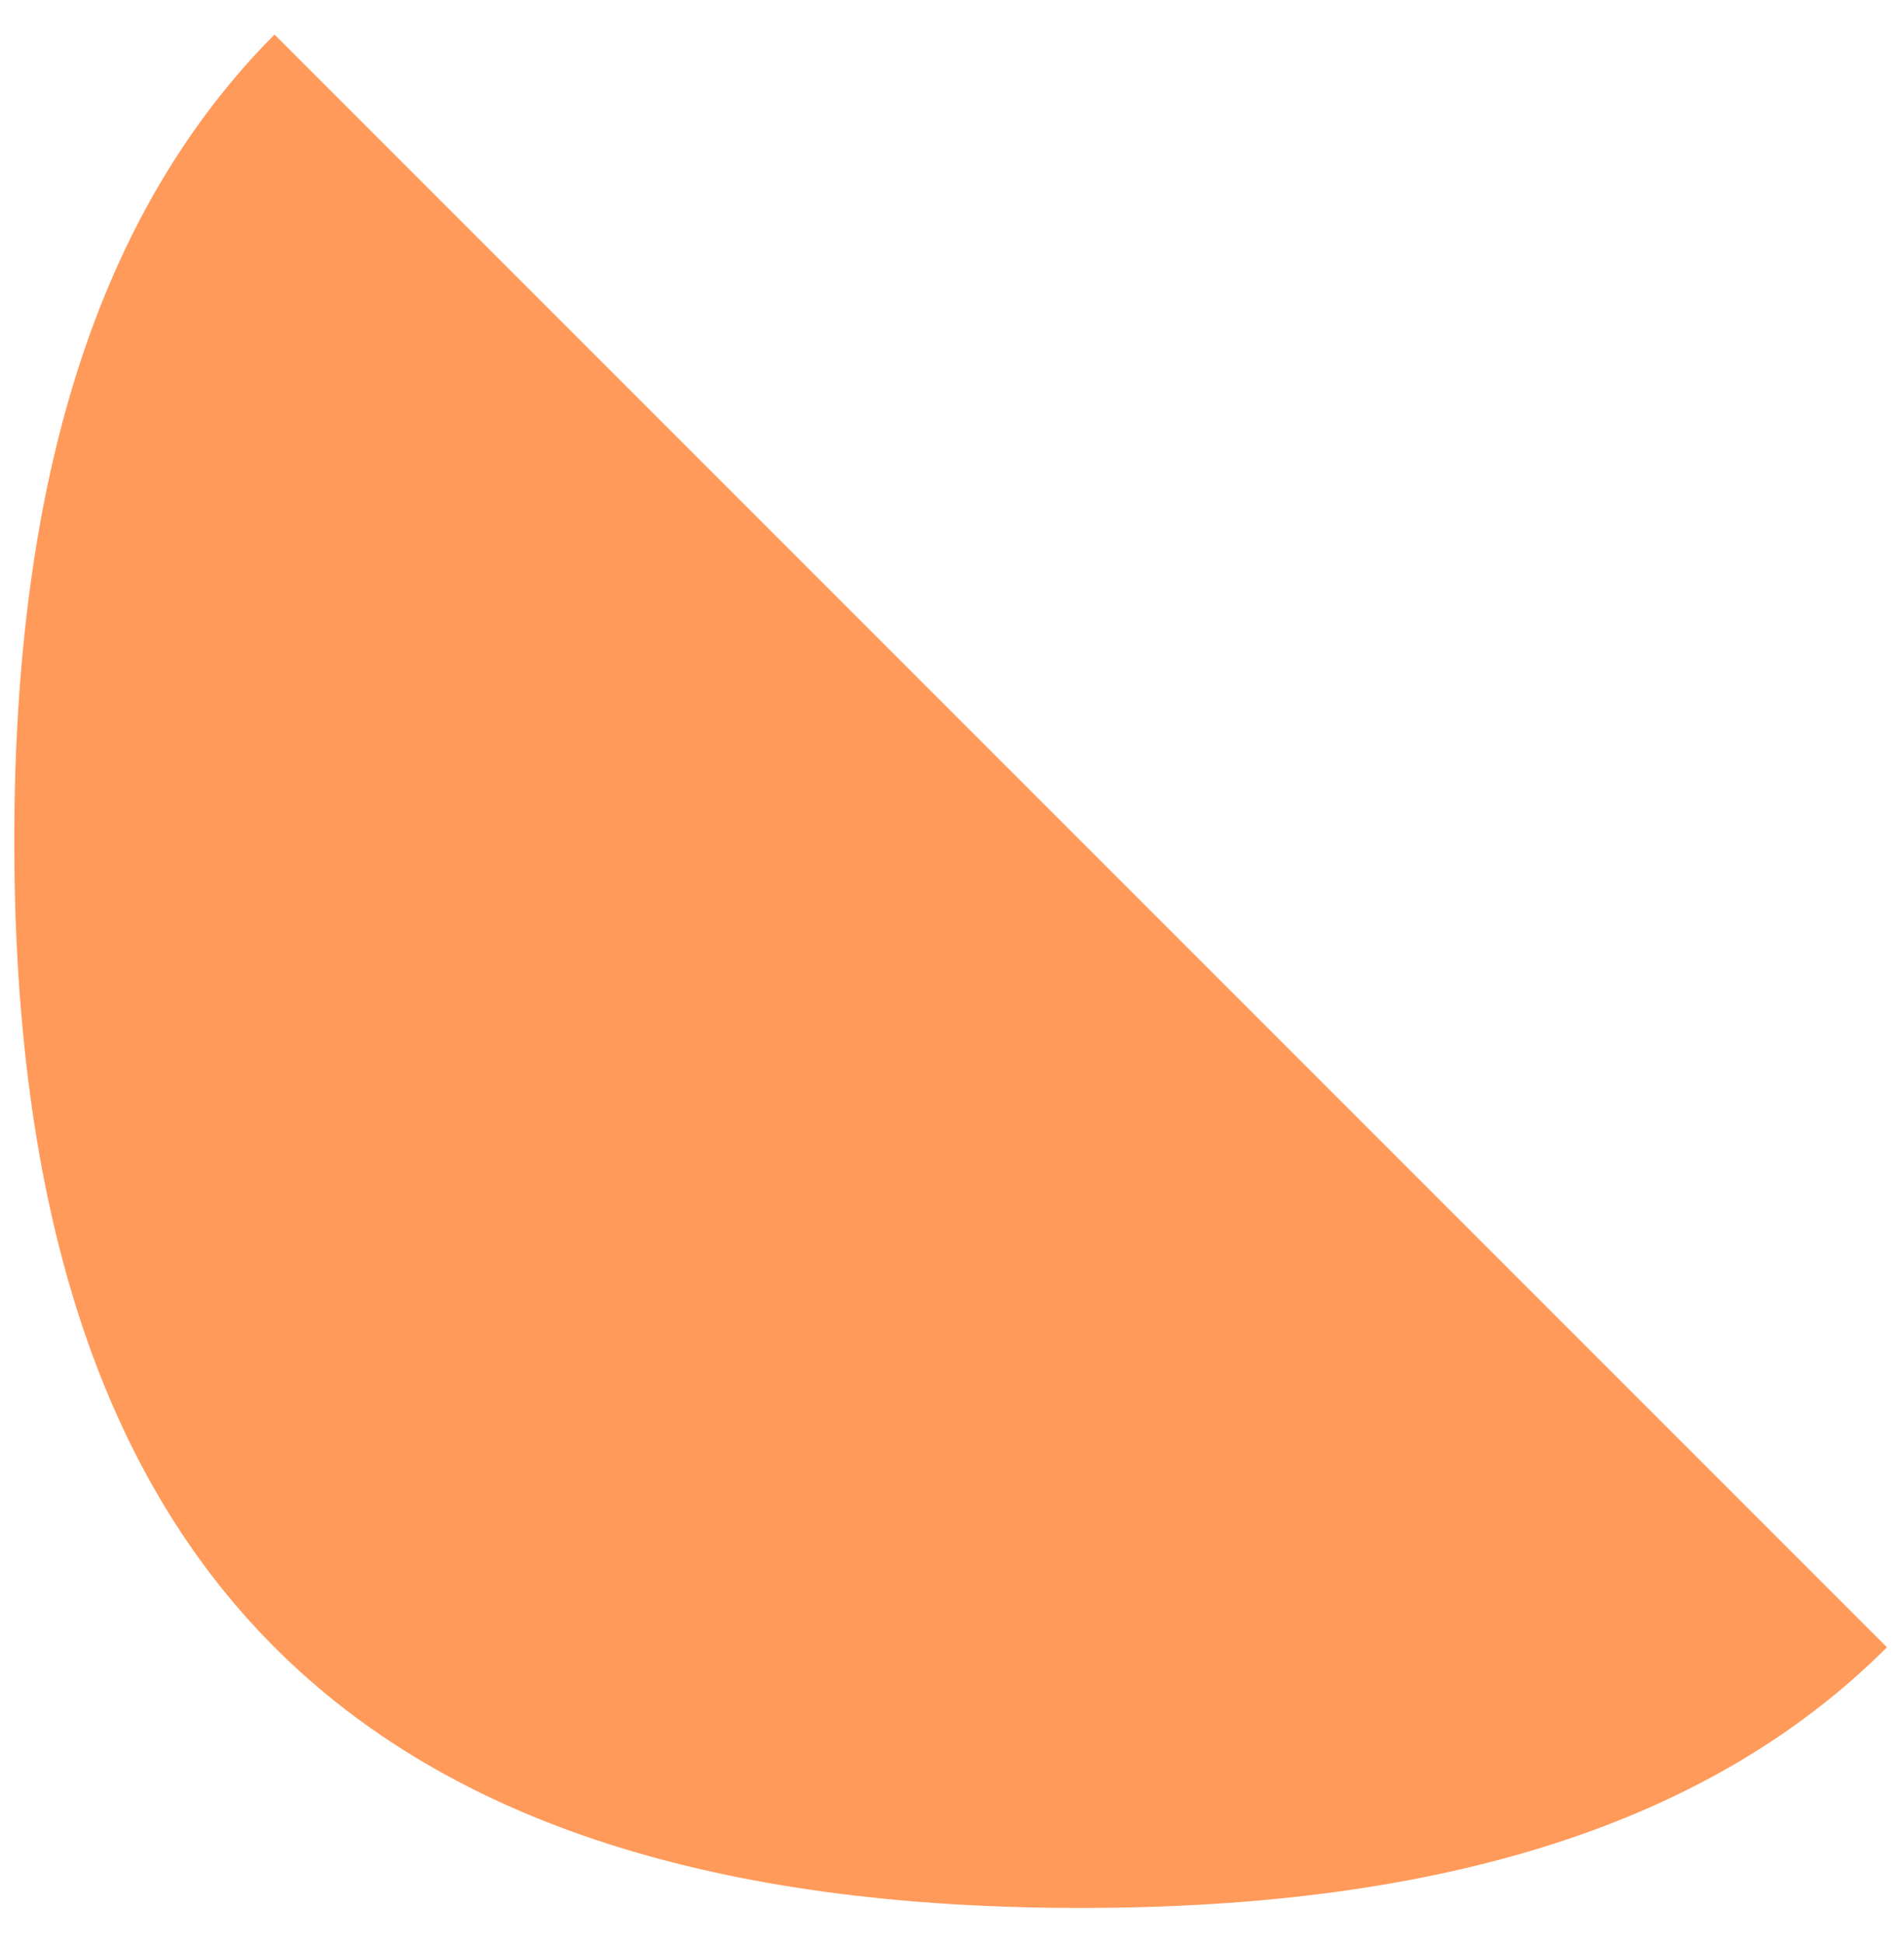 <?xml version="1.0" encoding="utf-8"?>
<svg width="48" height="49" viewBox="0 0 48 49" fill="none" xmlns="http://www.w3.org/2000/svg">
    <path d="M0.36 21.2C0.36 39.54 8.9 48.09 27.25 48.09C36.42 48.09 43.14 45.95 47.57 41.52L6.92 0.87C2.49 5.33 0.36 12.02 0.36 21.2Z" fill="#FF9A5A"/>
</svg>